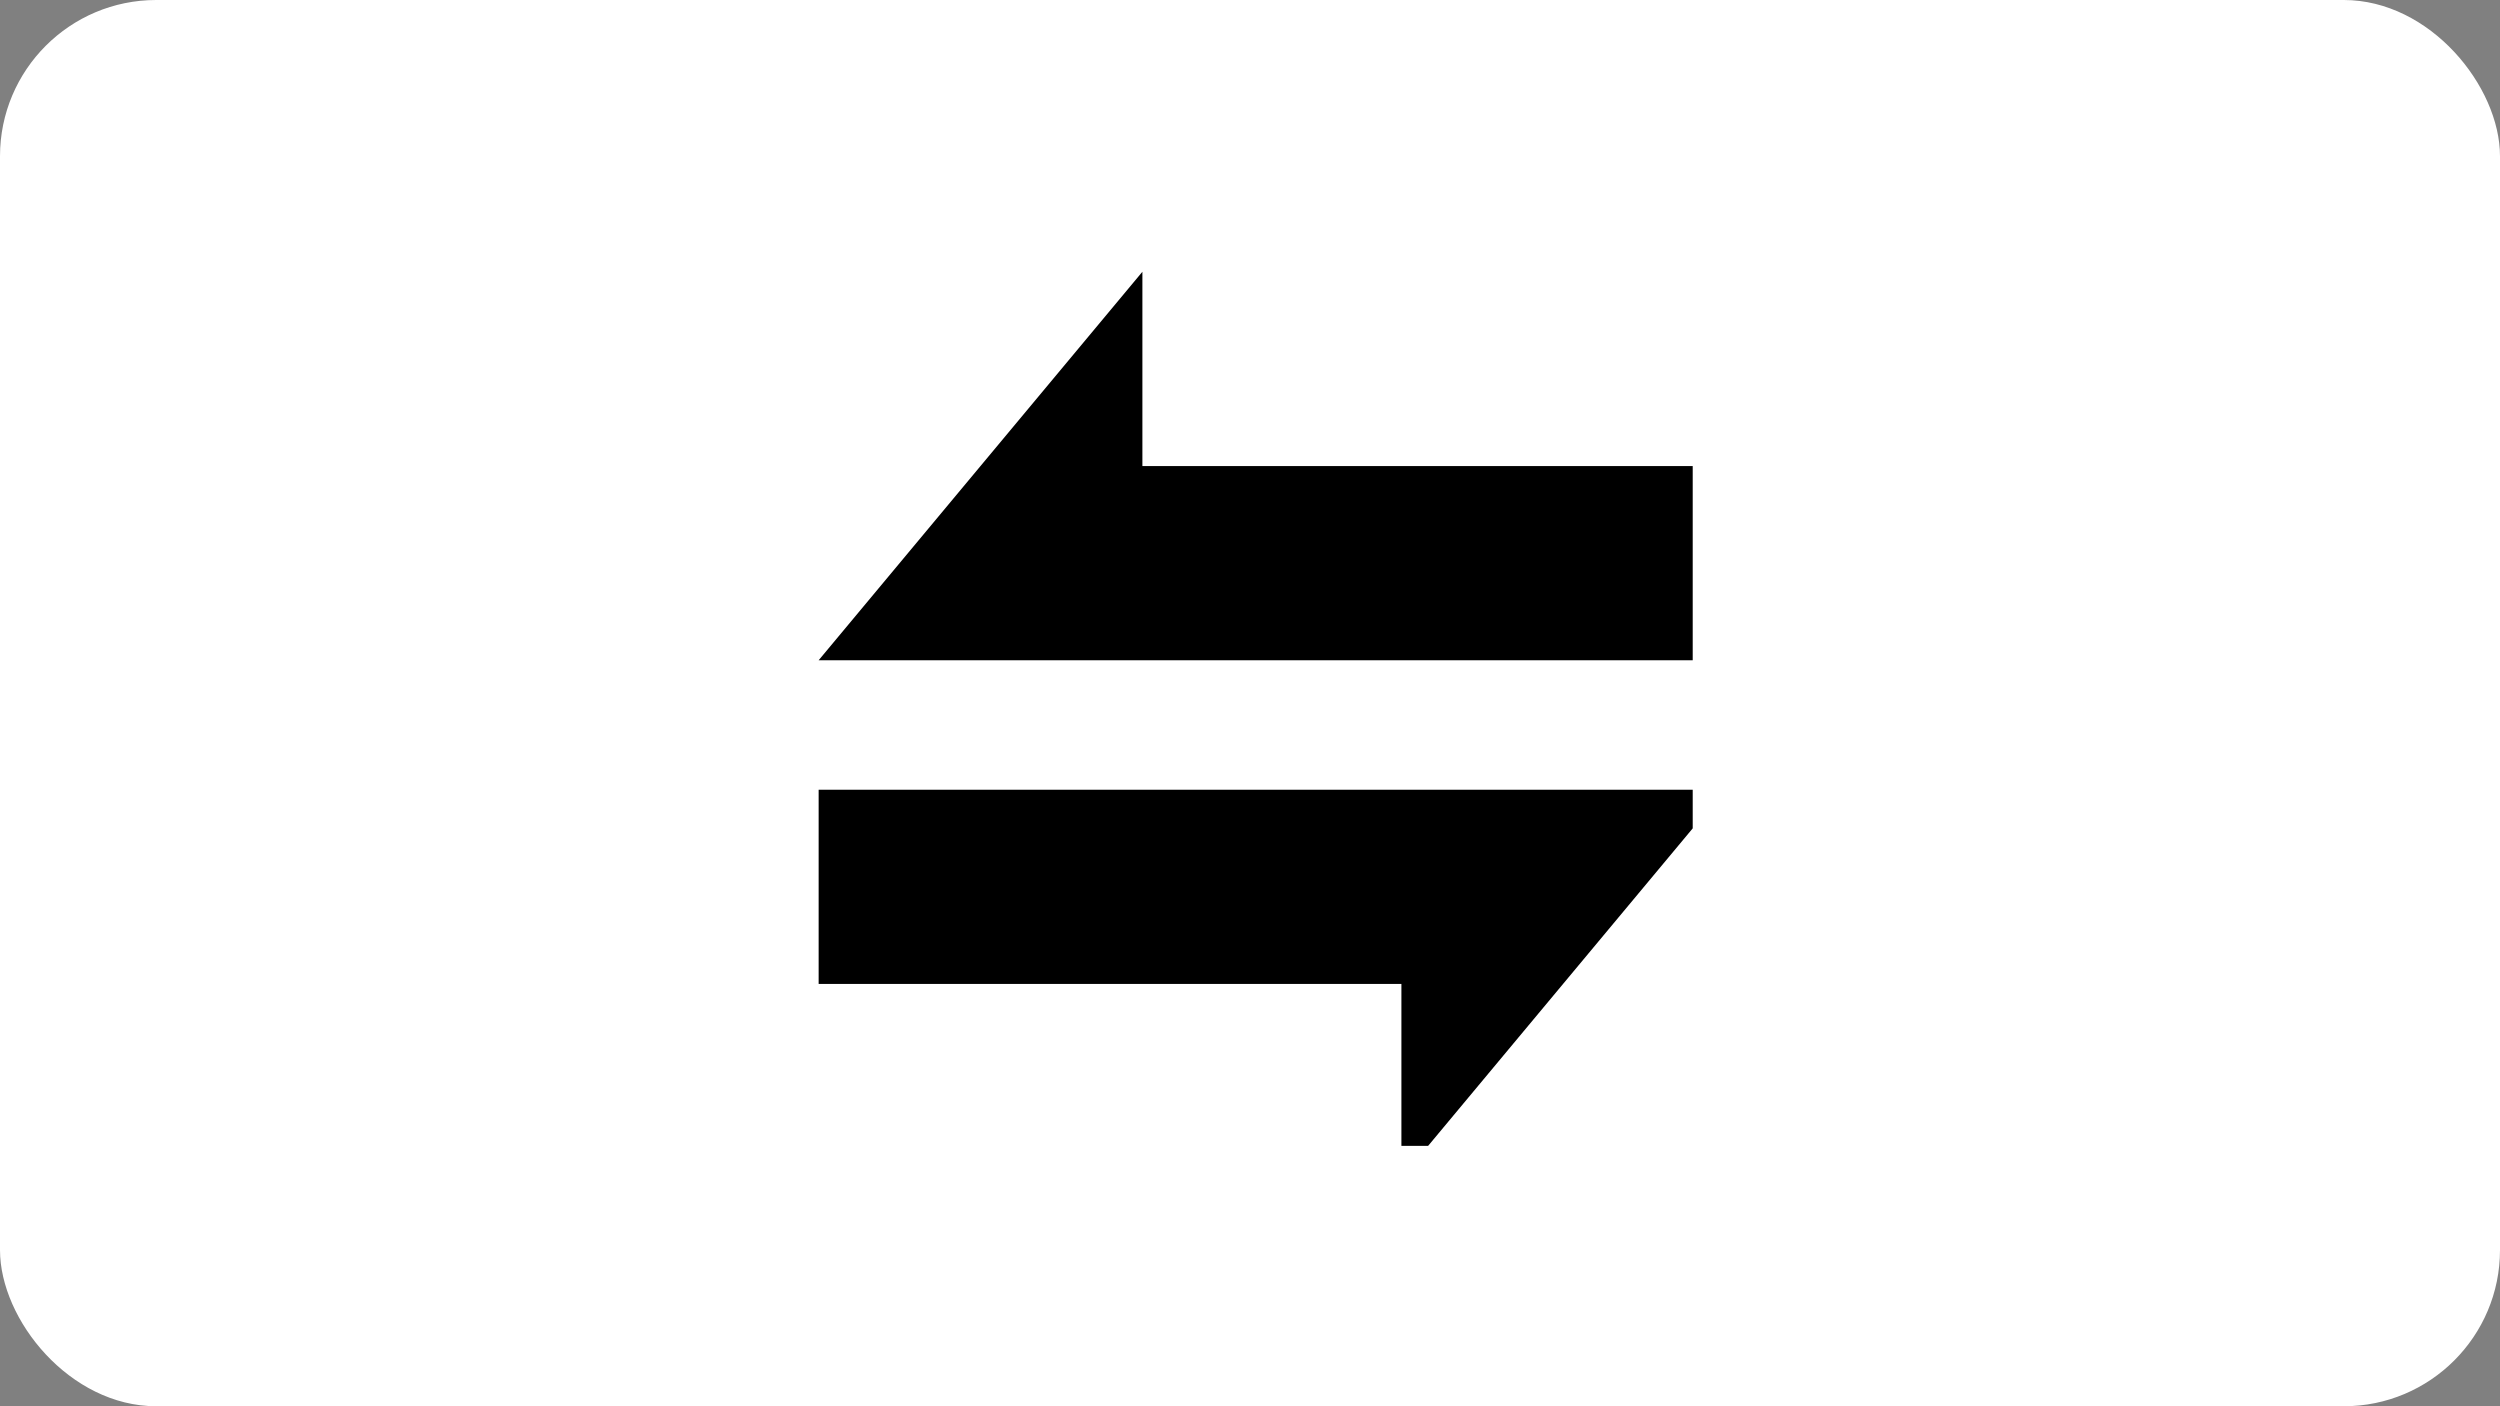 <?xml version="1.0" encoding="UTF-8"?>
<svg xmlns="http://www.w3.org/2000/svg" xmlns:xlink="http://www.w3.org/1999/xlink" width="48" height="27" viewBox="0 0 48 27">
  <rect x="0" y="0" width="48" height="27" fill="#808080" stroke="none"/>
  <defs>
    <clipPath id="clip-path">
      <rect id="Rectángulo_762" data-name="Rectángulo 762" width="17" height="17" transform="translate(0 0)" fill="none"></rect>
    </clipPath>
  </defs>
  <g id="Grupo_474" data-name="Grupo 474" transform="translate(-1446.5 -7146)">
    <rect id="Rectángulo_736" data-name="Rectángulo 736" width="48" height="27" rx="3" transform="translate(1446.5 7146)" fill="#fff"></rect>
    <g id="Grupo_473" data-name="Grupo 473" transform="translate(1462.371 7151.371)">
      <g id="Grupo_472" data-name="Grupo 472" transform="translate(-0.371 -0.371)" clip-path="url(#clip-path)">
        <path id="Trazado_7773" data-name="Trazado 7773" d="M11.189,135.459v-3.73H0V128H17.4c-2.076,2.486-4.14,4.973-6.216,7.459" transform="translate(0.218 -117.837)"></path>
        <path id="Trazado_7774" data-name="Trazado 7774" d="M17.4,7.459H0C2.076,4.973,4.14,2.486,6.216,0V3.73H17.4Z" transform="translate(0.218 0.218)"></path>
      </g>
    </g>
  </g>
</svg>

